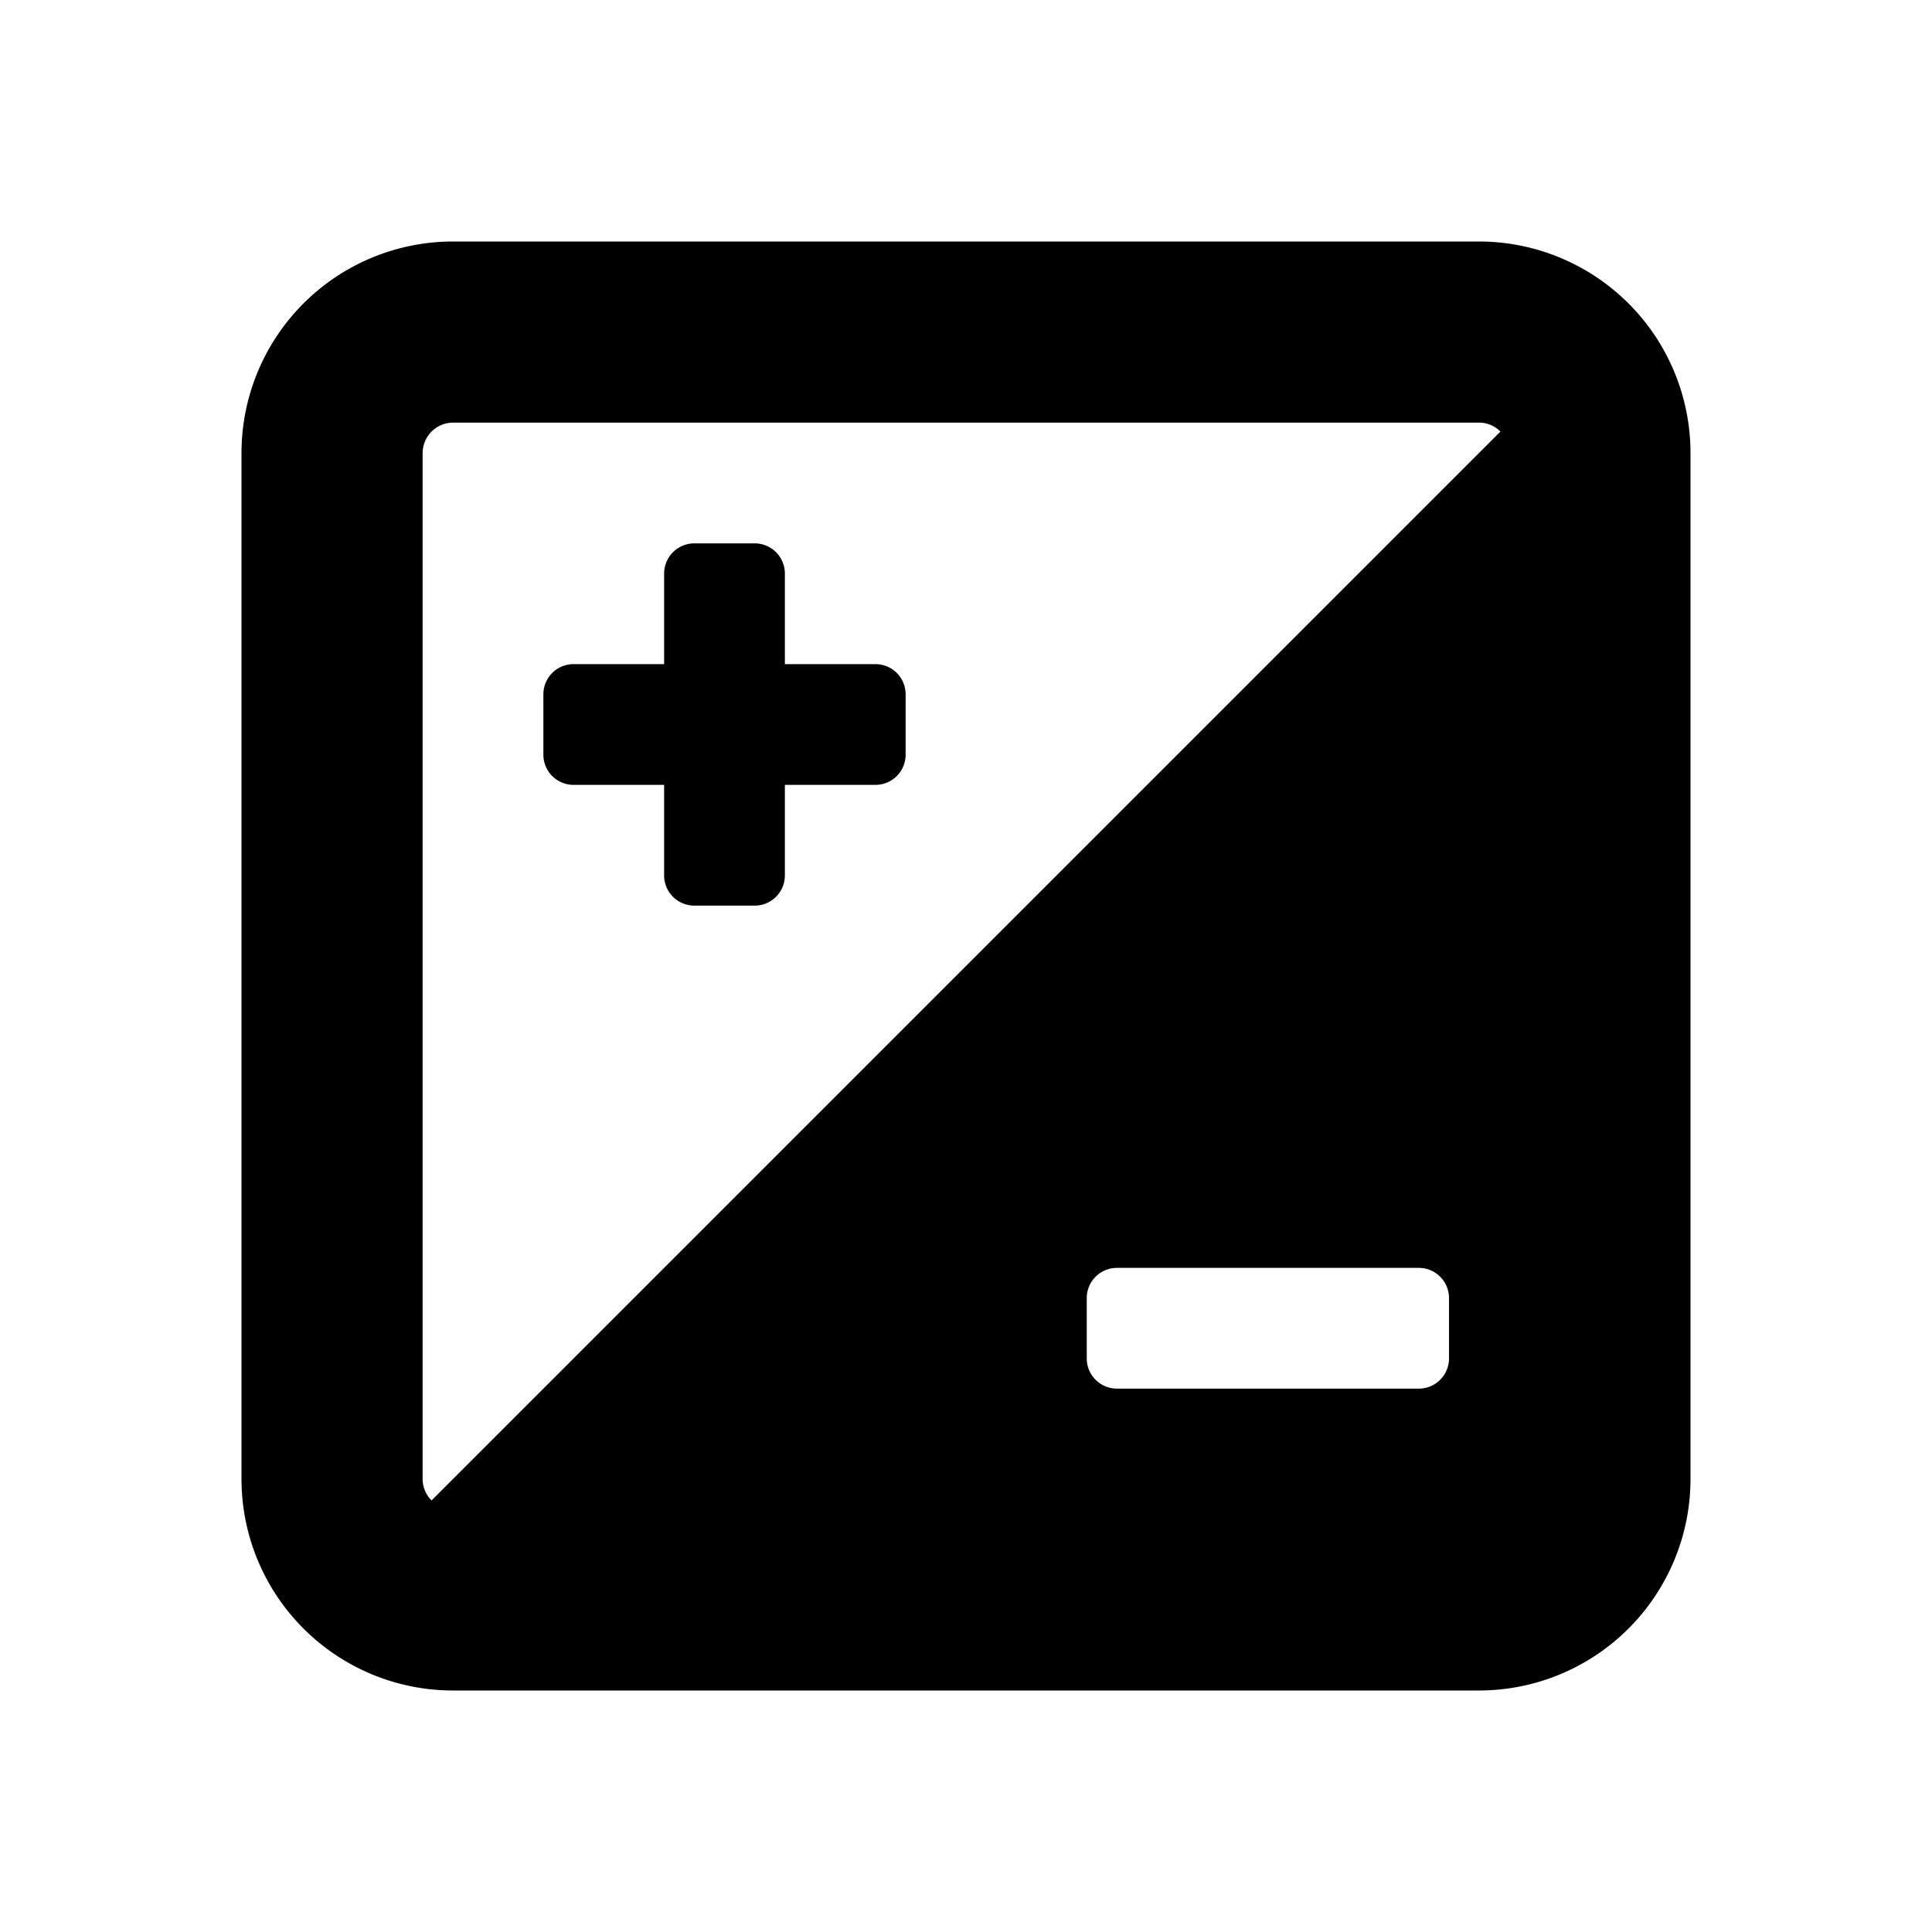 <svg id="glyphicons-basic" xmlns="http://www.w3.org/2000/svg" viewBox="0 0 32 32">
  <path id="curves" d="M15,11.5v1a.5.5,0,0,1-.5.5H13v1.5a.5.5,0,0,1-.5.5h-1a.5.5,0,0,1-.5-.5V13H9.5a.5.5,0,0,1-.5-.5v-1a.5.5,0,0,1,.5-.5H11V9.5a.5.5,0,0,1,.5-.5h1a.5.5,0,0,1,.5.5V11h1.5A.5.5,0,0,1,15,11.5Zm13-4v17A3.504,3.504,0,0,1,24.5,28H7.5A3.504,3.504,0,0,1,4,24.5V7.5A3.504,3.504,0,0,1,7.5,4h17A3.504,3.504,0,0,1,28,7.5Zm-4,14a.5.5,0,0,0-.5-.5h-5a.5.5,0,0,0-.5.5v1a.5.5,0,0,0,.5.5h5a.5.5,0,0,0,.5-.5Zm.852-14.352A.499.499,0,0,0,24.5,7H7.5a.506.506,0,0,0-.5.5v17a.499.499,0,0,0,.148.352Z"/>
</svg>
